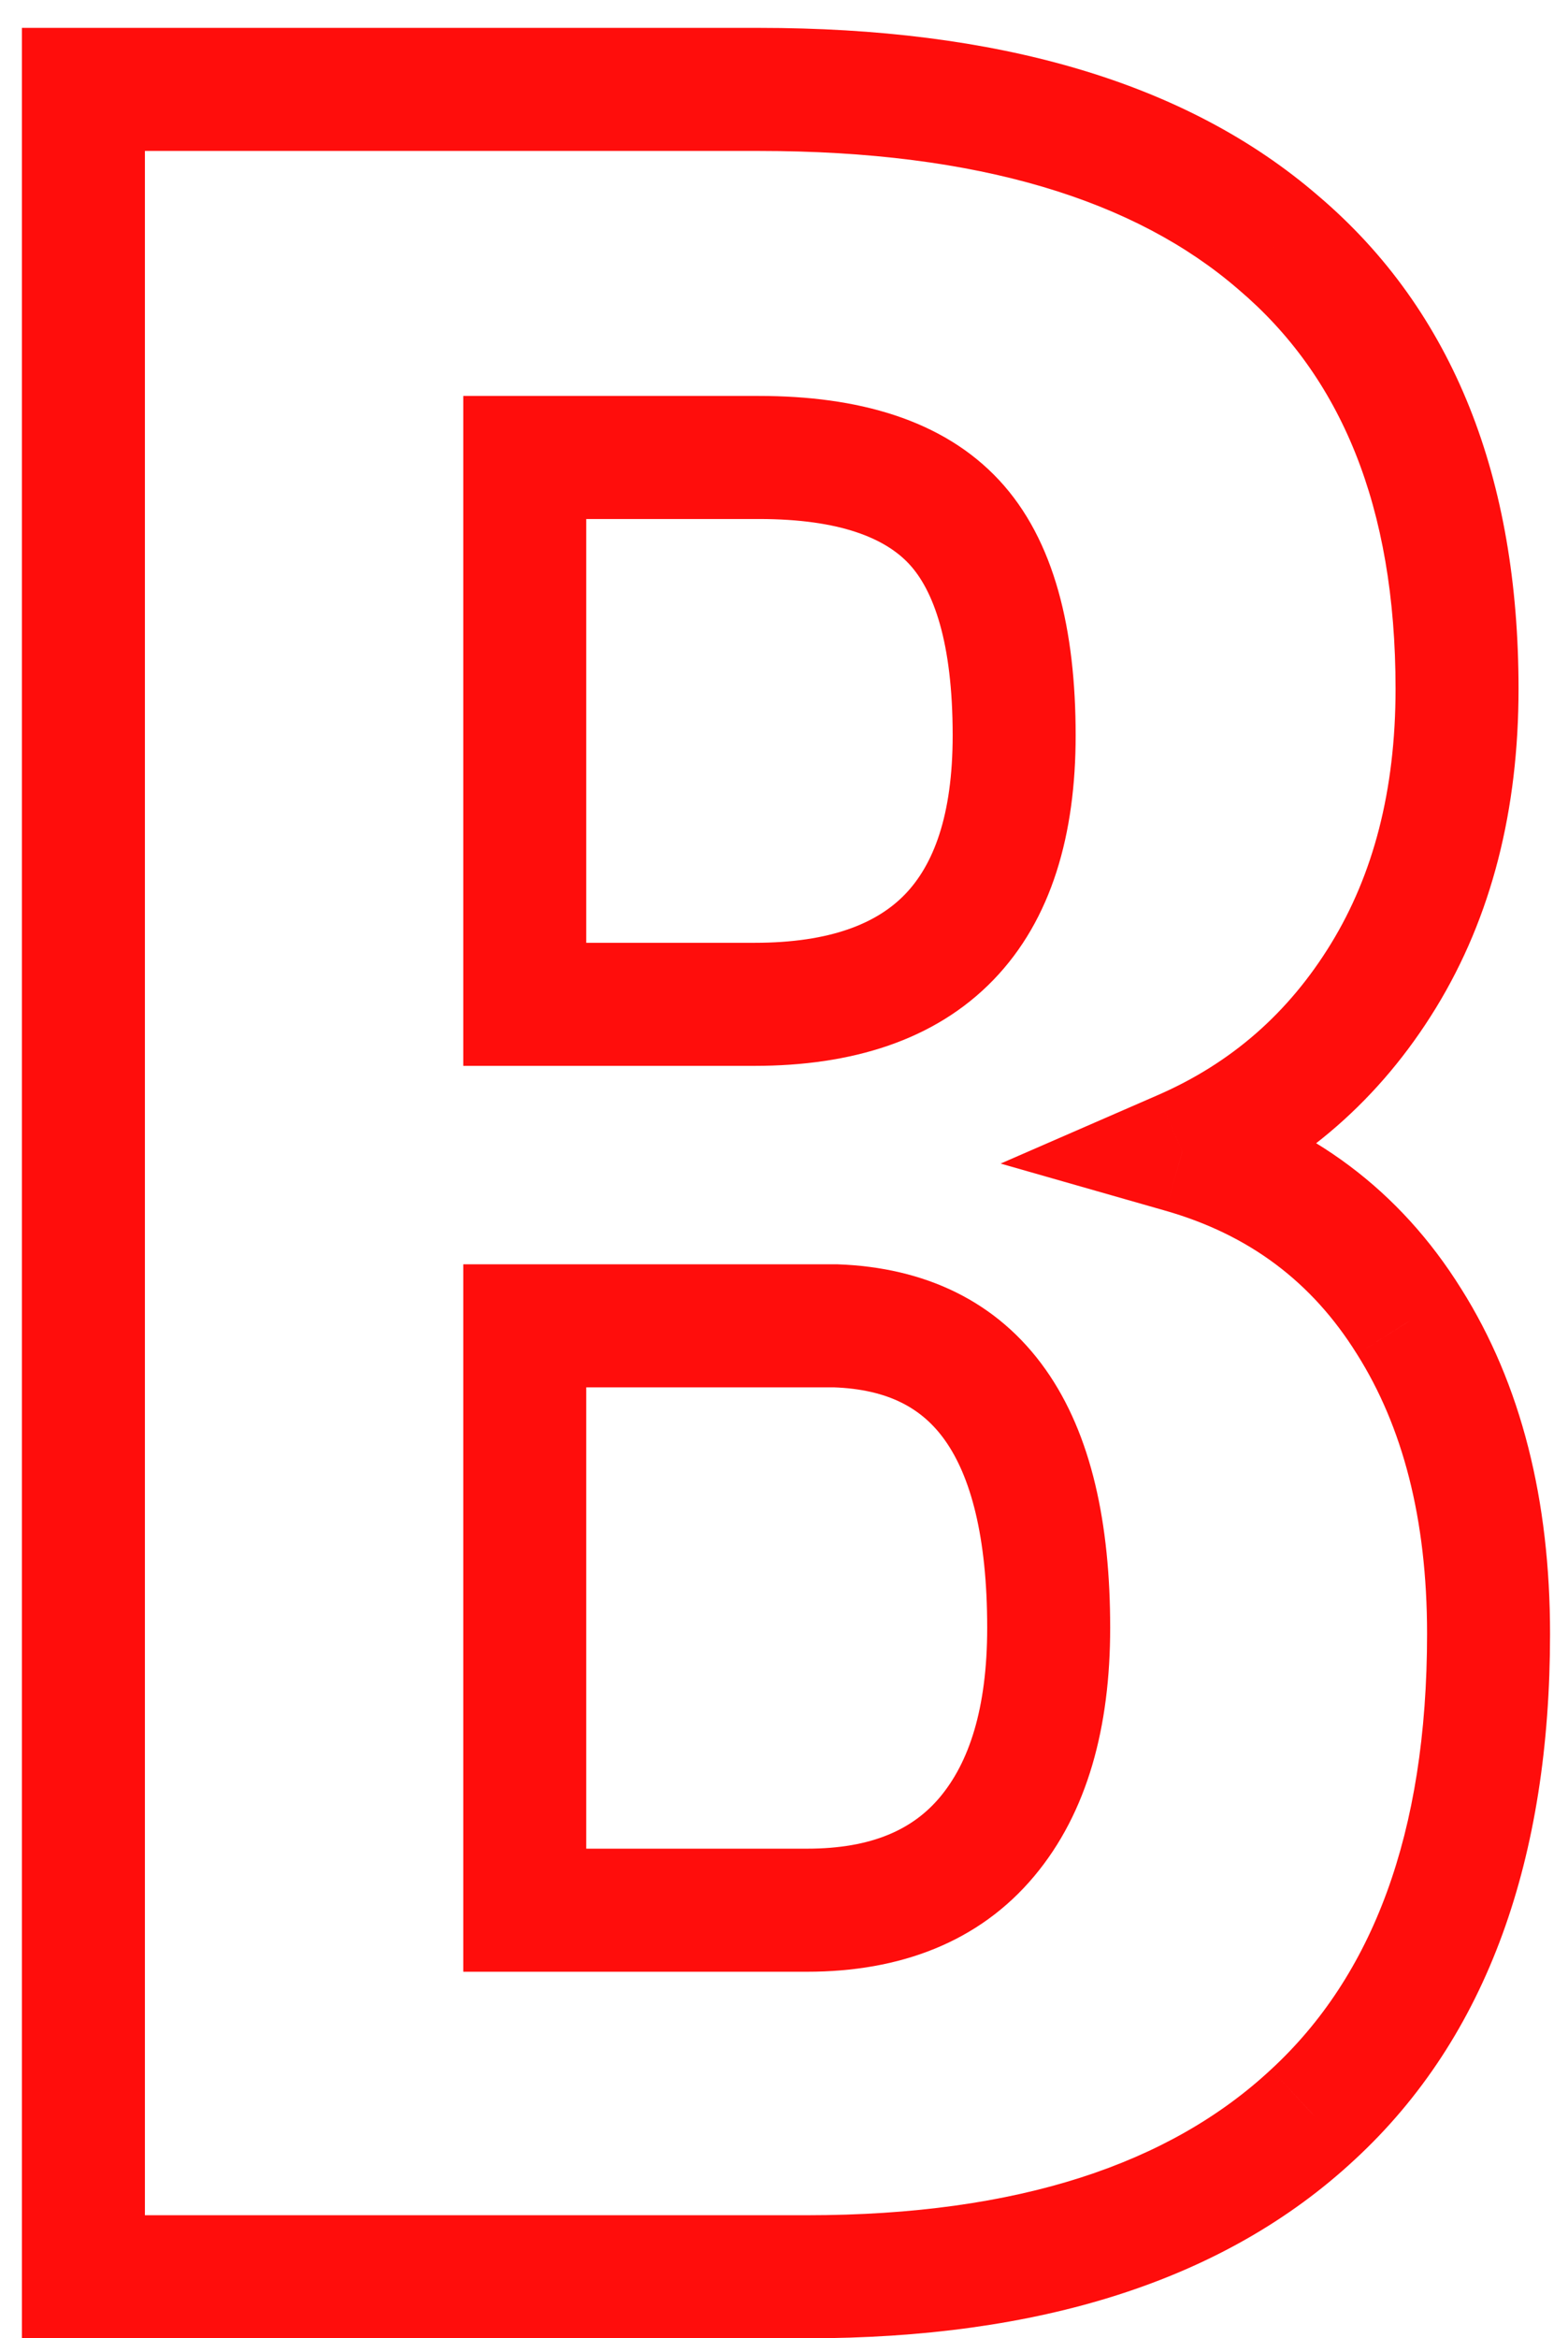 <?xml version="1.0" encoding="UTF-8"?> <svg xmlns="http://www.w3.org/2000/svg" width="51" height="76" viewBox="0 0 51 76" fill="none"> <path d="M2.713 74H0.713V76H2.713V74ZM2.713 2.906V0.906H0.713V2.906H2.713ZM41.58 7.887L40.272 9.4L40.279 9.406L40.286 9.412L41.58 7.887ZM38.455 37.428L37.657 35.594L32.545 37.819L37.906 39.351L38.455 37.428ZM45.828 42.945L44.131 44.004L44.137 44.013L45.828 42.945ZM42.703 68.727L41.347 67.257L41.34 67.263L42.703 68.727ZM17.068 43.092V41.092H15.068V43.092H17.068ZM17.068 62.086H15.068V64.086H17.068V62.086ZM27.176 43.092L27.246 41.093L27.211 41.092H27.176V43.092ZM17.068 32.643H15.068V34.643H17.068V32.643ZM17.068 14.869V12.869H15.068V14.869H17.068ZM4.713 74V2.906H0.713V74H4.713ZM2.713 4.906H24.686V0.906H2.713V4.906ZM24.686 4.906C31.844 4.906 36.93 6.511 40.272 9.4L42.888 6.374C38.548 2.622 32.371 0.906 24.686 0.906V4.906ZM40.286 9.412C43.601 12.225 45.391 16.433 45.391 22.389H49.391C49.391 15.584 47.306 10.124 42.874 6.362L40.286 9.412ZM45.391 22.389C45.391 25.701 44.662 28.434 43.292 30.67L46.704 32.76C48.524 29.787 49.391 26.302 49.391 22.389H45.391ZM43.292 30.67C41.909 32.929 40.043 34.555 37.657 35.594L39.253 39.261C42.401 37.891 44.897 35.709 46.704 32.76L43.292 30.67ZM37.906 39.351C40.629 40.129 42.673 41.665 44.131 44.004L47.525 41.887C45.533 38.692 42.662 36.55 39.005 35.505L37.906 39.351ZM44.137 44.013C45.616 46.357 46.416 49.349 46.416 53.102H50.416C50.416 48.781 49.491 45.003 47.52 41.878L44.137 44.013ZM46.416 53.102C46.416 59.638 44.621 64.234 41.347 67.257L44.06 70.196C48.402 66.188 50.416 60.367 50.416 53.102H46.416ZM41.34 67.263C38.059 70.318 33.137 72 26.248 72V76C33.747 76 39.795 74.166 44.066 70.19L41.34 67.263ZM26.248 72H2.713V76H26.248V72ZM15.068 43.092V62.086H19.068V43.092H15.068ZM17.068 64.086H26.248V60.086H17.068V64.086ZM26.248 64.086C29.259 64.086 31.838 63.132 33.641 60.977L30.573 58.41C29.707 59.445 28.38 60.086 26.248 60.086V64.086ZM33.641 60.977C35.38 58.899 36.109 56.116 36.109 52.906H32.109C32.109 55.556 31.505 57.297 30.573 58.41L33.641 60.977ZM36.109 52.906C36.109 49.529 35.507 46.633 34.01 44.514C32.434 42.284 30.072 41.193 27.246 41.093L27.105 45.091C28.902 45.154 30.006 45.779 30.742 46.822C31.556 47.973 32.109 49.904 32.109 52.906H36.109ZM27.176 41.092H17.068V45.092H27.176V41.092ZM17.068 34.643H24.539V30.643H17.068V34.643ZM24.539 34.643C27.681 34.643 30.4 33.826 32.313 31.847C34.213 29.881 34.986 27.107 34.986 23.902H30.986C30.986 26.524 30.352 28.12 29.436 29.068C28.533 30.002 27.029 30.643 24.539 30.643V34.643ZM34.986 23.902C34.986 20.497 34.314 17.559 32.498 15.607L29.569 18.331C30.357 19.178 30.986 20.862 30.986 23.902H34.986ZM32.498 15.607C30.655 13.626 27.878 12.869 24.686 12.869V16.869C27.353 16.869 28.807 17.512 29.569 18.331L32.498 15.607ZM24.686 12.869H17.068V16.869H24.686V12.869ZM15.068 14.869V32.643H19.068V14.869H15.068Z" fill="#FF0D0C"></path> </svg> 